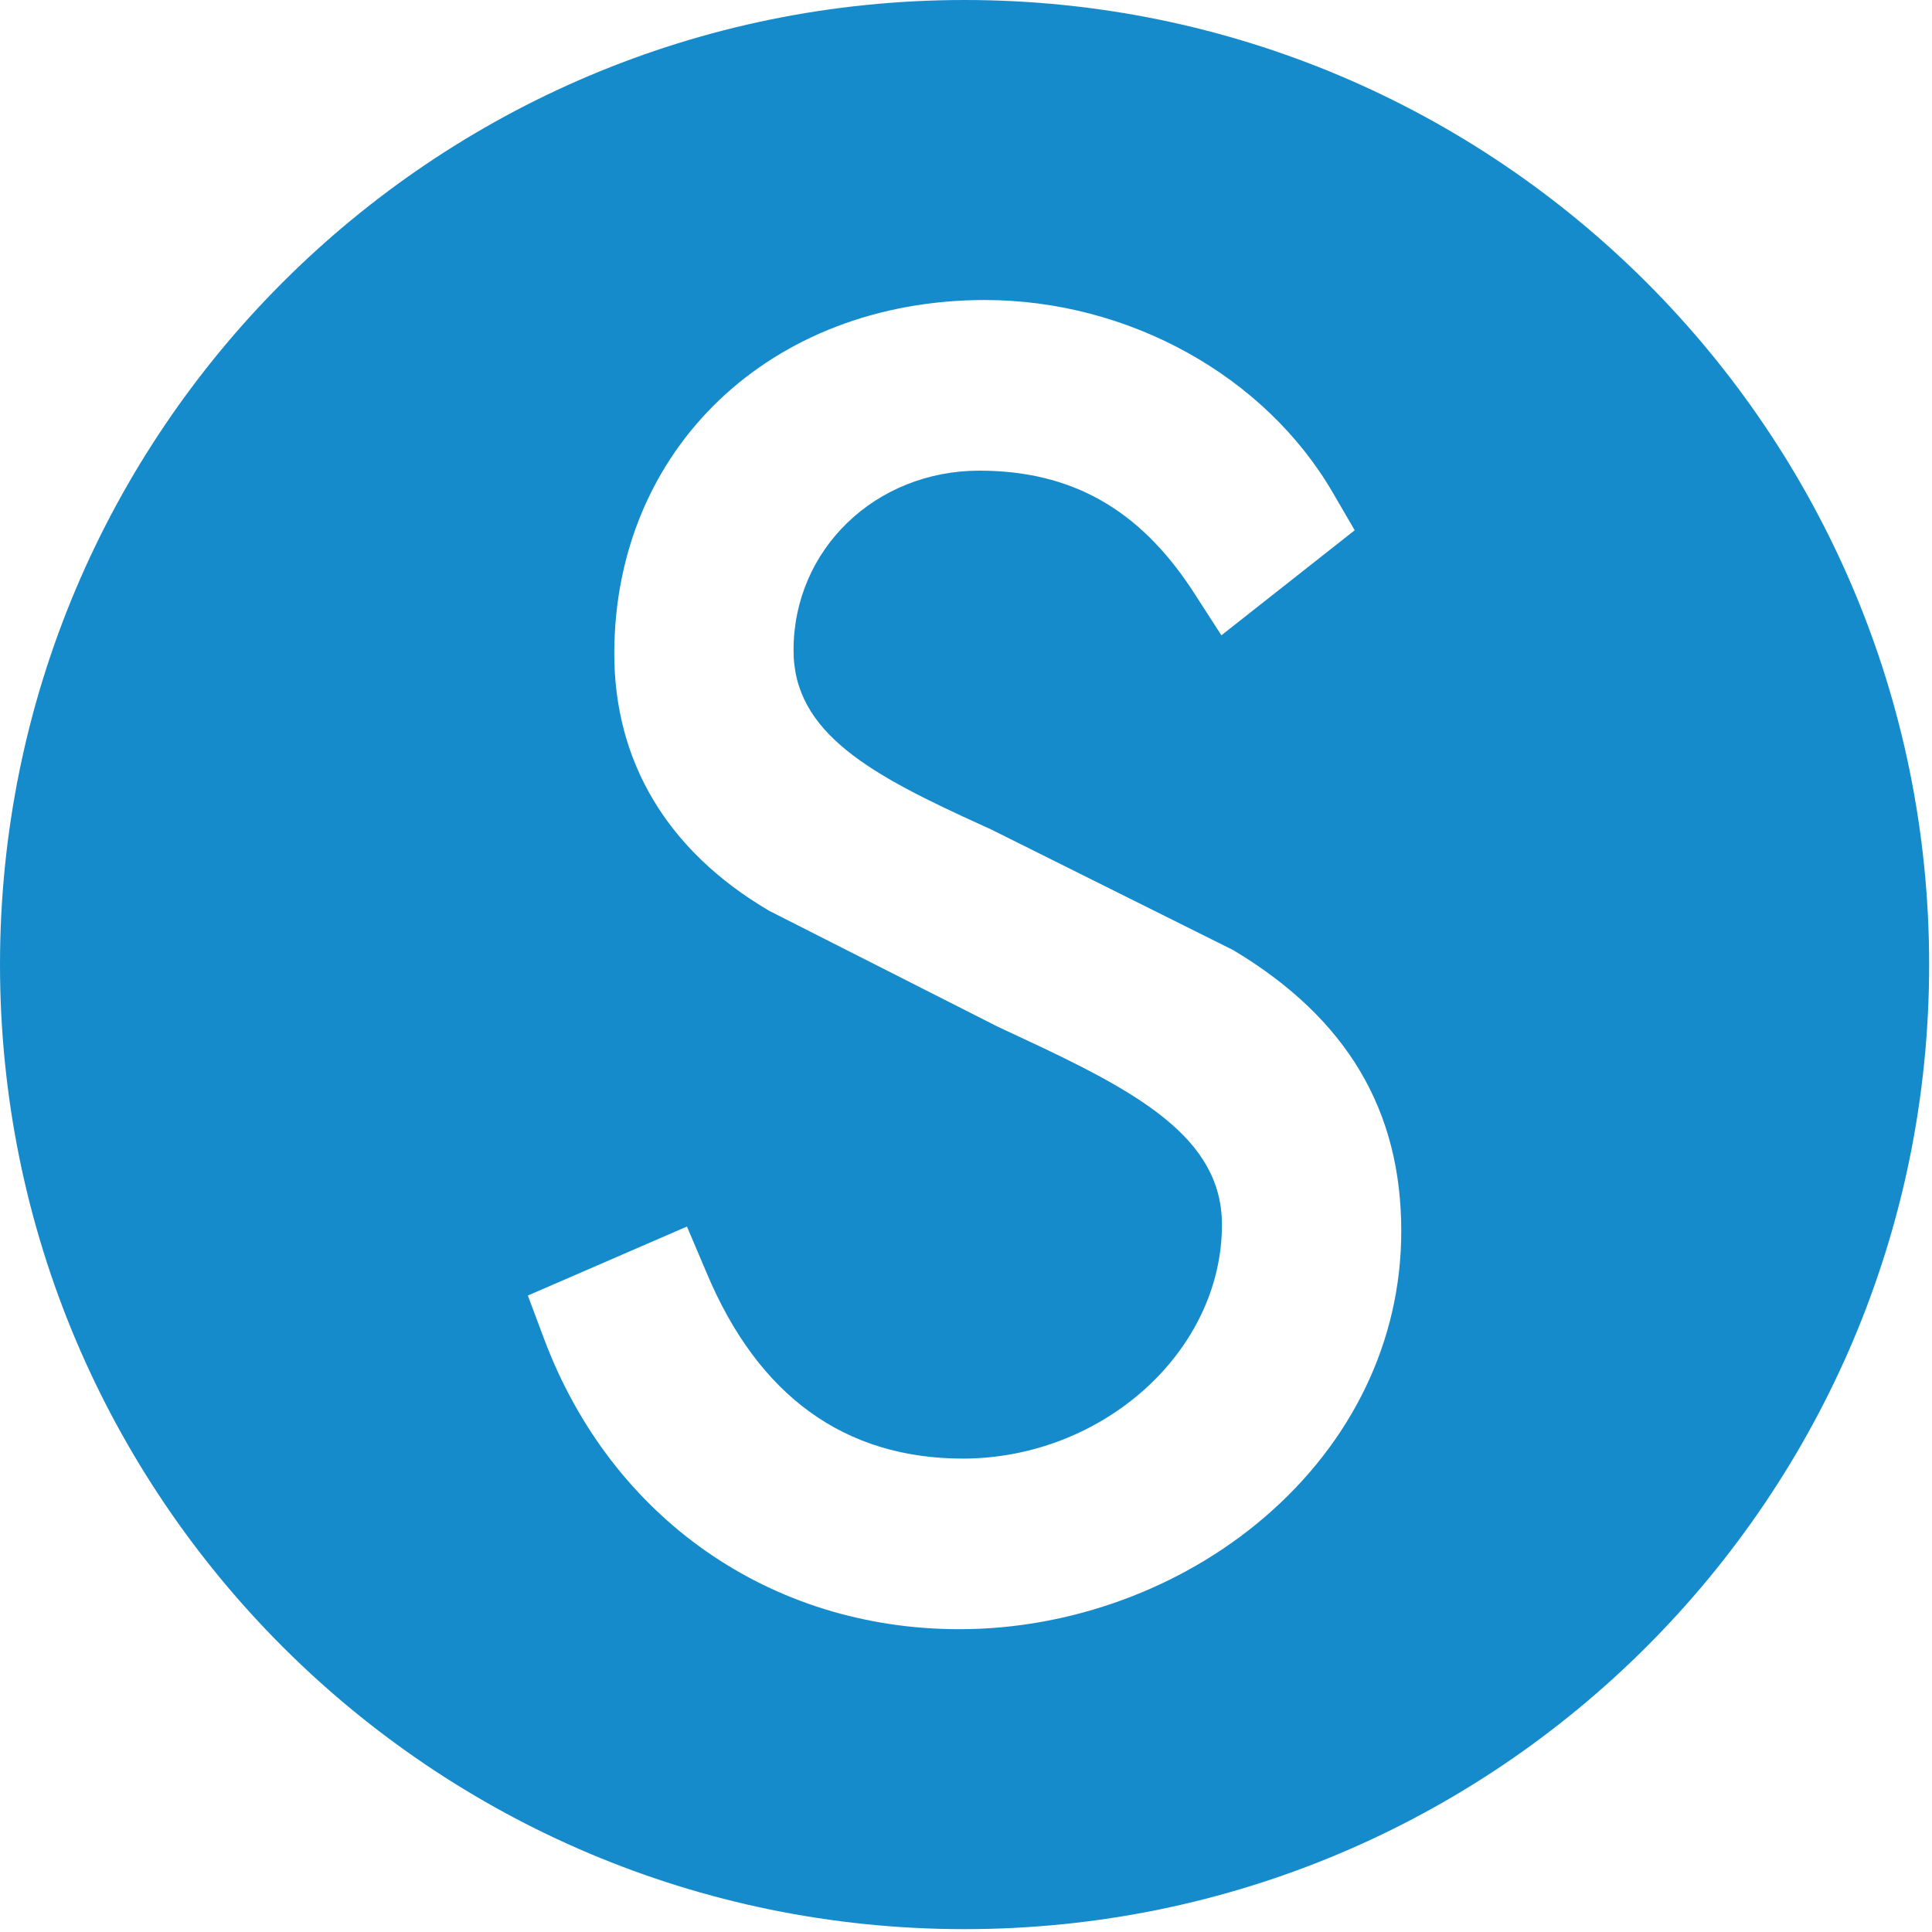 <svg width="352" height="352" viewBox="0 0 352 352" fill="none" xmlns="http://www.w3.org/2000/svg">
<path d="M175.74 0C78.68 0 0 78.68 0 175.74C0 272.8 78.68 351.48 175.74 351.48C272.8 351.48 351.48 272.8 351.48 175.74C351.48 78.68 272.79 0 175.74 0ZM230.3 276.51C215.22 289.42 195.01 296.83 174.84 296.83H174.79C140.4 296.83 111.43 276.61 99.18 244.07L96.17 236.04L125.16 223.47L128.73 231.88C138.15 254.35 153.87 265.73 175.44 265.75C200.96 265.7 222.58 246.23 222.63 223.22C222.69 207.29 207.34 198.93 185.64 188.86C184.35 188.26 183.08 187.67 181.83 187.08L181.61 186.97L140.17 165.96L139.95 165.83C121.58 154.97 111.89 138.77 111.92 118.98C111.99 81.77 140.36 54.72 179.38 54.66C205.6 54.66 230.53 68.48 242.9 89.88L246.82 96.61L222.53 115.75L217.15 107.41C207.41 92.65 195.11 85.77 178.46 85.75C159.48 85.75 144.59 100.11 144.58 118.43C144.53 133.6 158.82 141.25 179 150.4L180.58 151.12L224.64 173.08L224.91 173.24C245.41 185.58 255.35 202.32 255.3 224.42C255.28 244.22 246.4 262.73 230.29 276.52L230.3 276.51Z" fill="#168BCC"/>
</svg>
